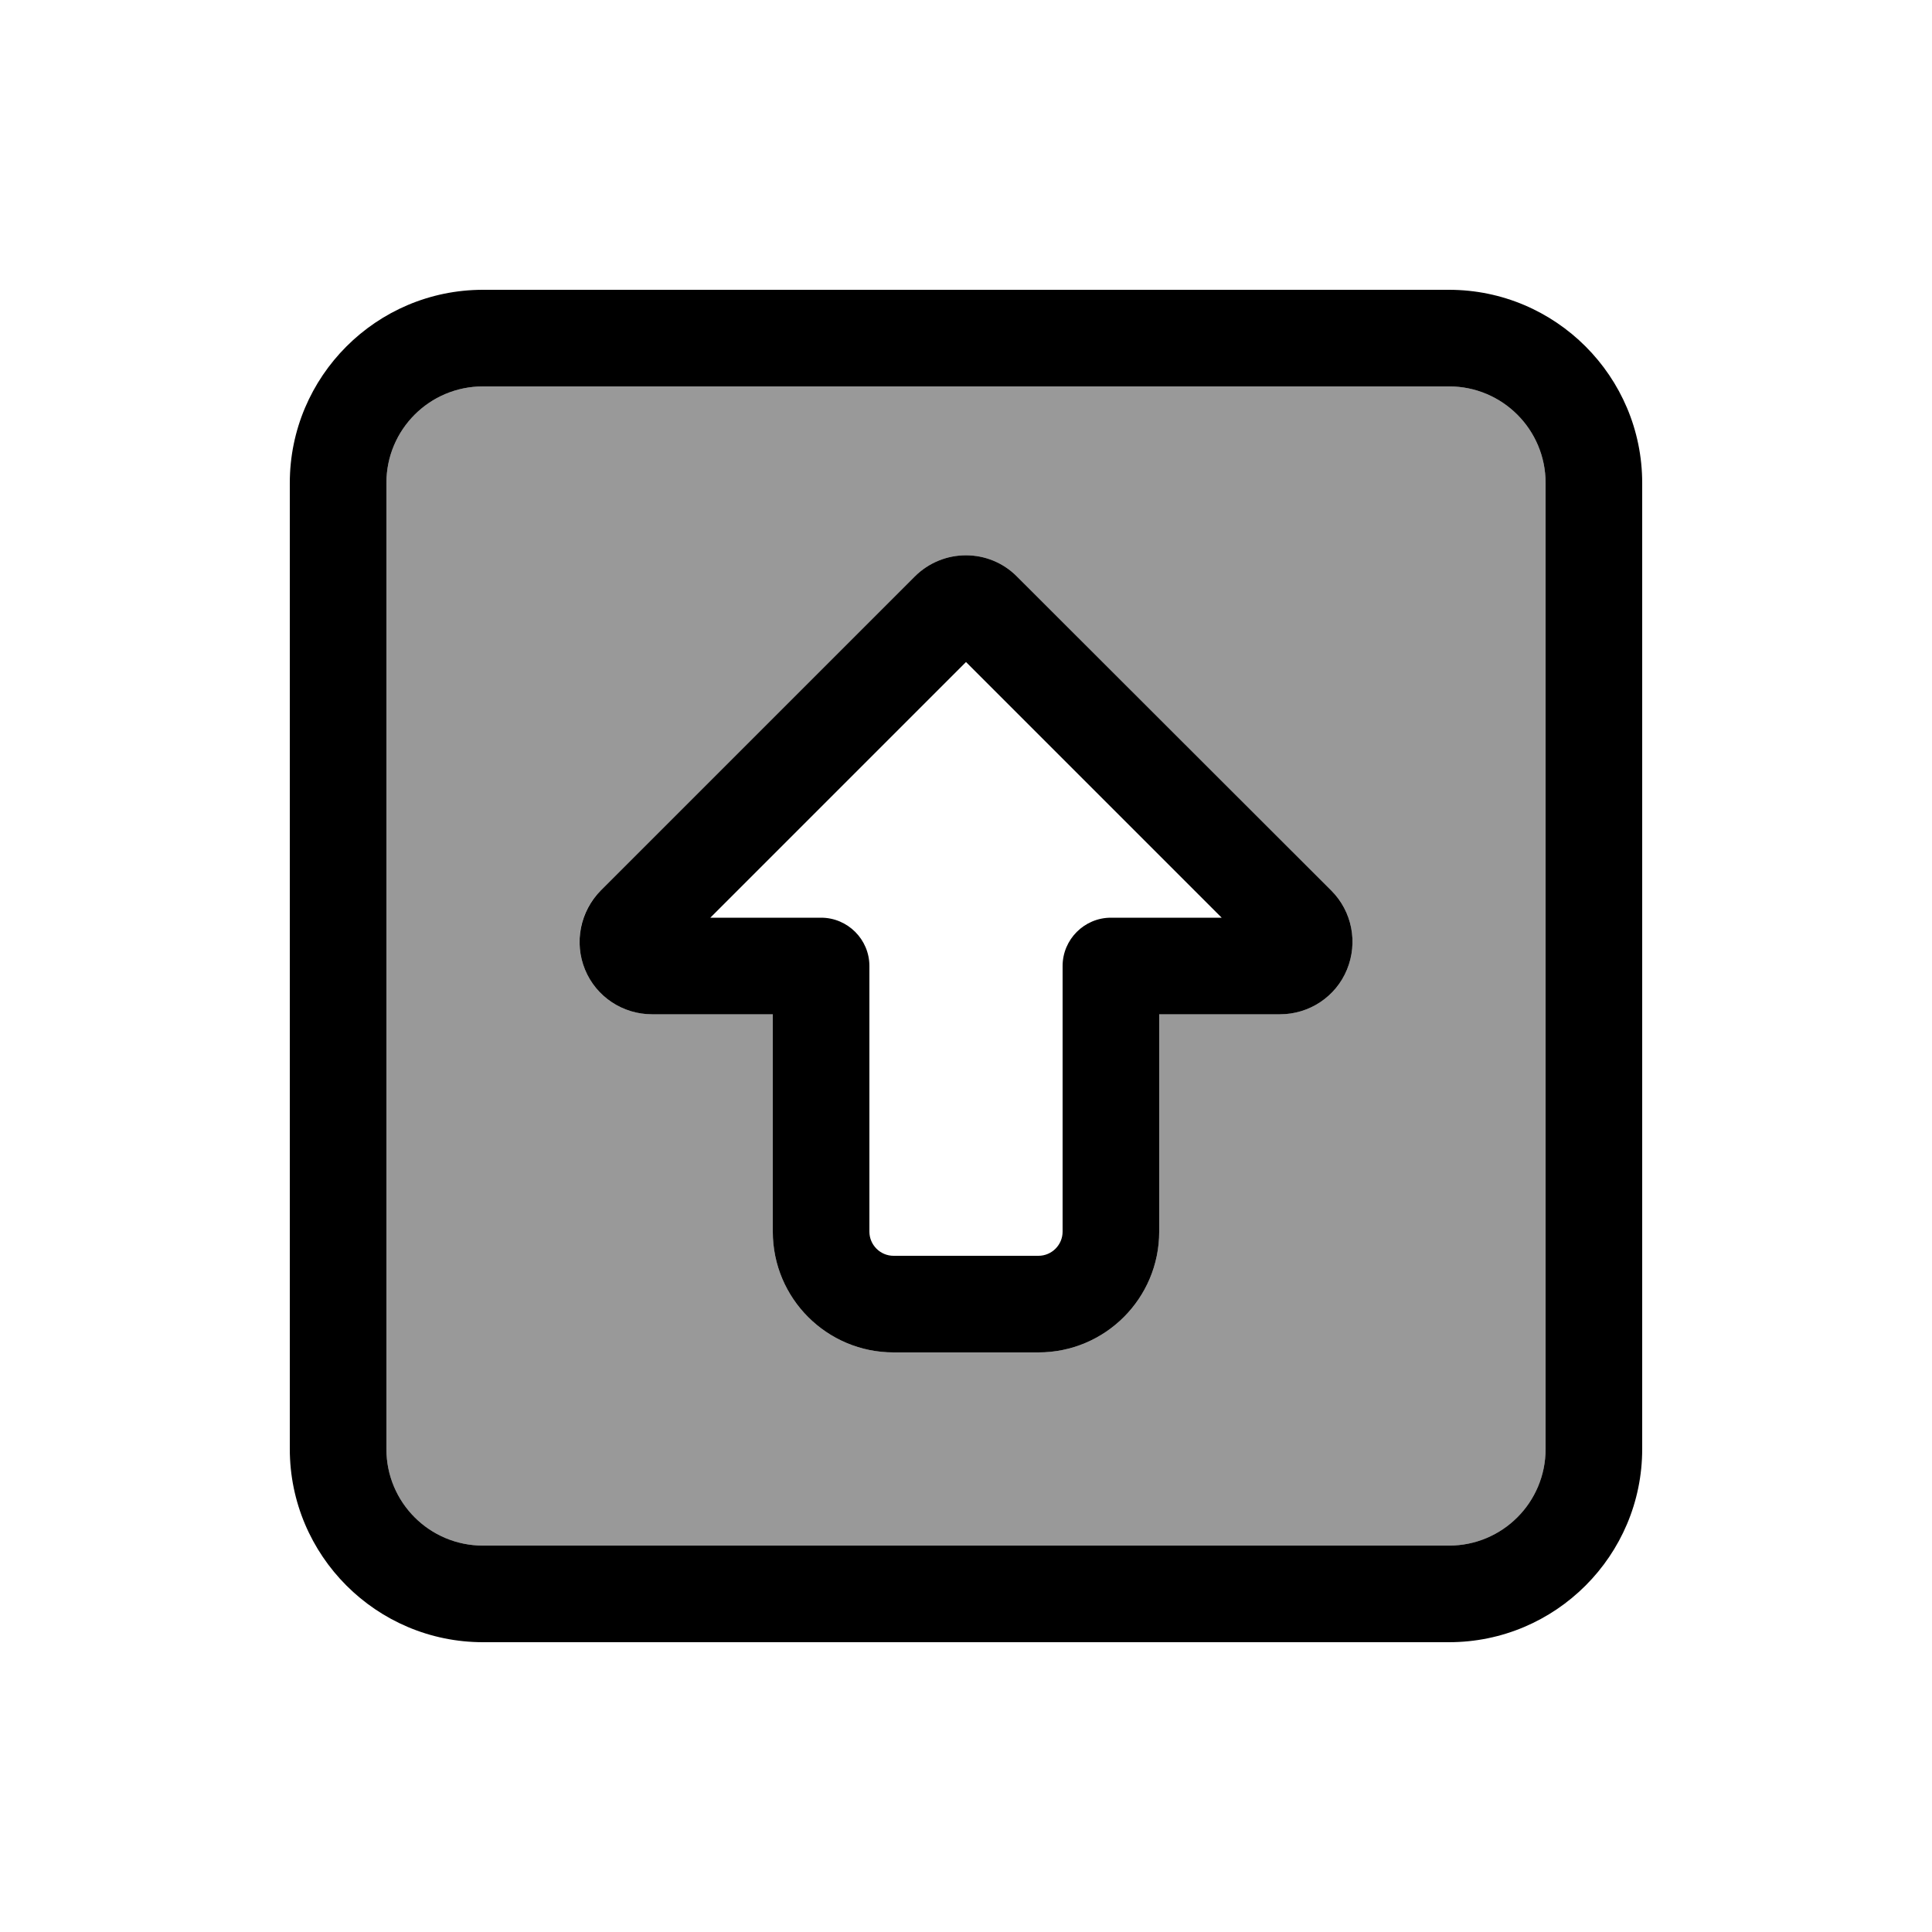 <svg xmlns="http://www.w3.org/2000/svg" viewBox="0 0 640 640"><!--! Font Awesome Pro 7.1.0 by @fontawesome - https://fontawesome.com License - https://fontawesome.com/license (Commercial License) Copyright 2025 Fonticons, Inc. --><path opacity=".4" fill="currentColor" d="M128 160L128 480C128 497.7 142.3 512 160 512L480 512C497.7 512 512 497.7 512 480L512 160C512 142.3 497.7 128 480 128L160 128C142.3 128 128 142.3 128 160zM193.8 321.2C190.1 312.2 192.1 301.9 199 295L303 191C312.4 181.6 327.6 181.6 336.9 191L441 295C447.9 301.9 449.9 312.2 446.2 321.2C442.5 330.2 433.7 336 424 336L384 336L384 408C384 430.1 366.1 448 344 448L296 448C273.9 448 256 430.1 256 408L256 336L216 336C206.3 336 197.5 330.2 193.8 321.2z"/><path fill="currentColor" d="M160 128C142.3 128 128 142.3 128 160L128 480C128 497.7 142.3 512 160 512L480 512C497.7 512 512 497.7 512 480L512 160C512 142.3 497.7 128 480 128L160 128zM96 160C96 124.7 124.7 96 160 96L480 96C515.3 96 544 124.7 544 160L544 480C544 515.3 515.3 544 480 544L160 544C124.7 544 96 515.3 96 480L96 160zM235.3 304L272 304C280.8 304 288 311.2 288 320L288 408C288 412.4 291.6 416 296 416L344 416C348.4 416 352 412.4 352 408L352 320C352 311.2 359.2 304 368 304L404.7 304L320 219.3L235.3 304zM441 295C447.9 301.9 449.9 312.2 446.2 321.2C442.5 330.2 433.7 336 424 336L384 336L384 408C384 430.1 366.1 448 344 448L296 448C273.9 448 256 430.1 256 408L256 336L216 336C206.3 336 197.5 330.2 193.8 321.2C190.1 312.2 192.2 301.9 199 295L303 191C312.4 181.6 327.6 181.6 336.9 191L441 295z"/></svg>